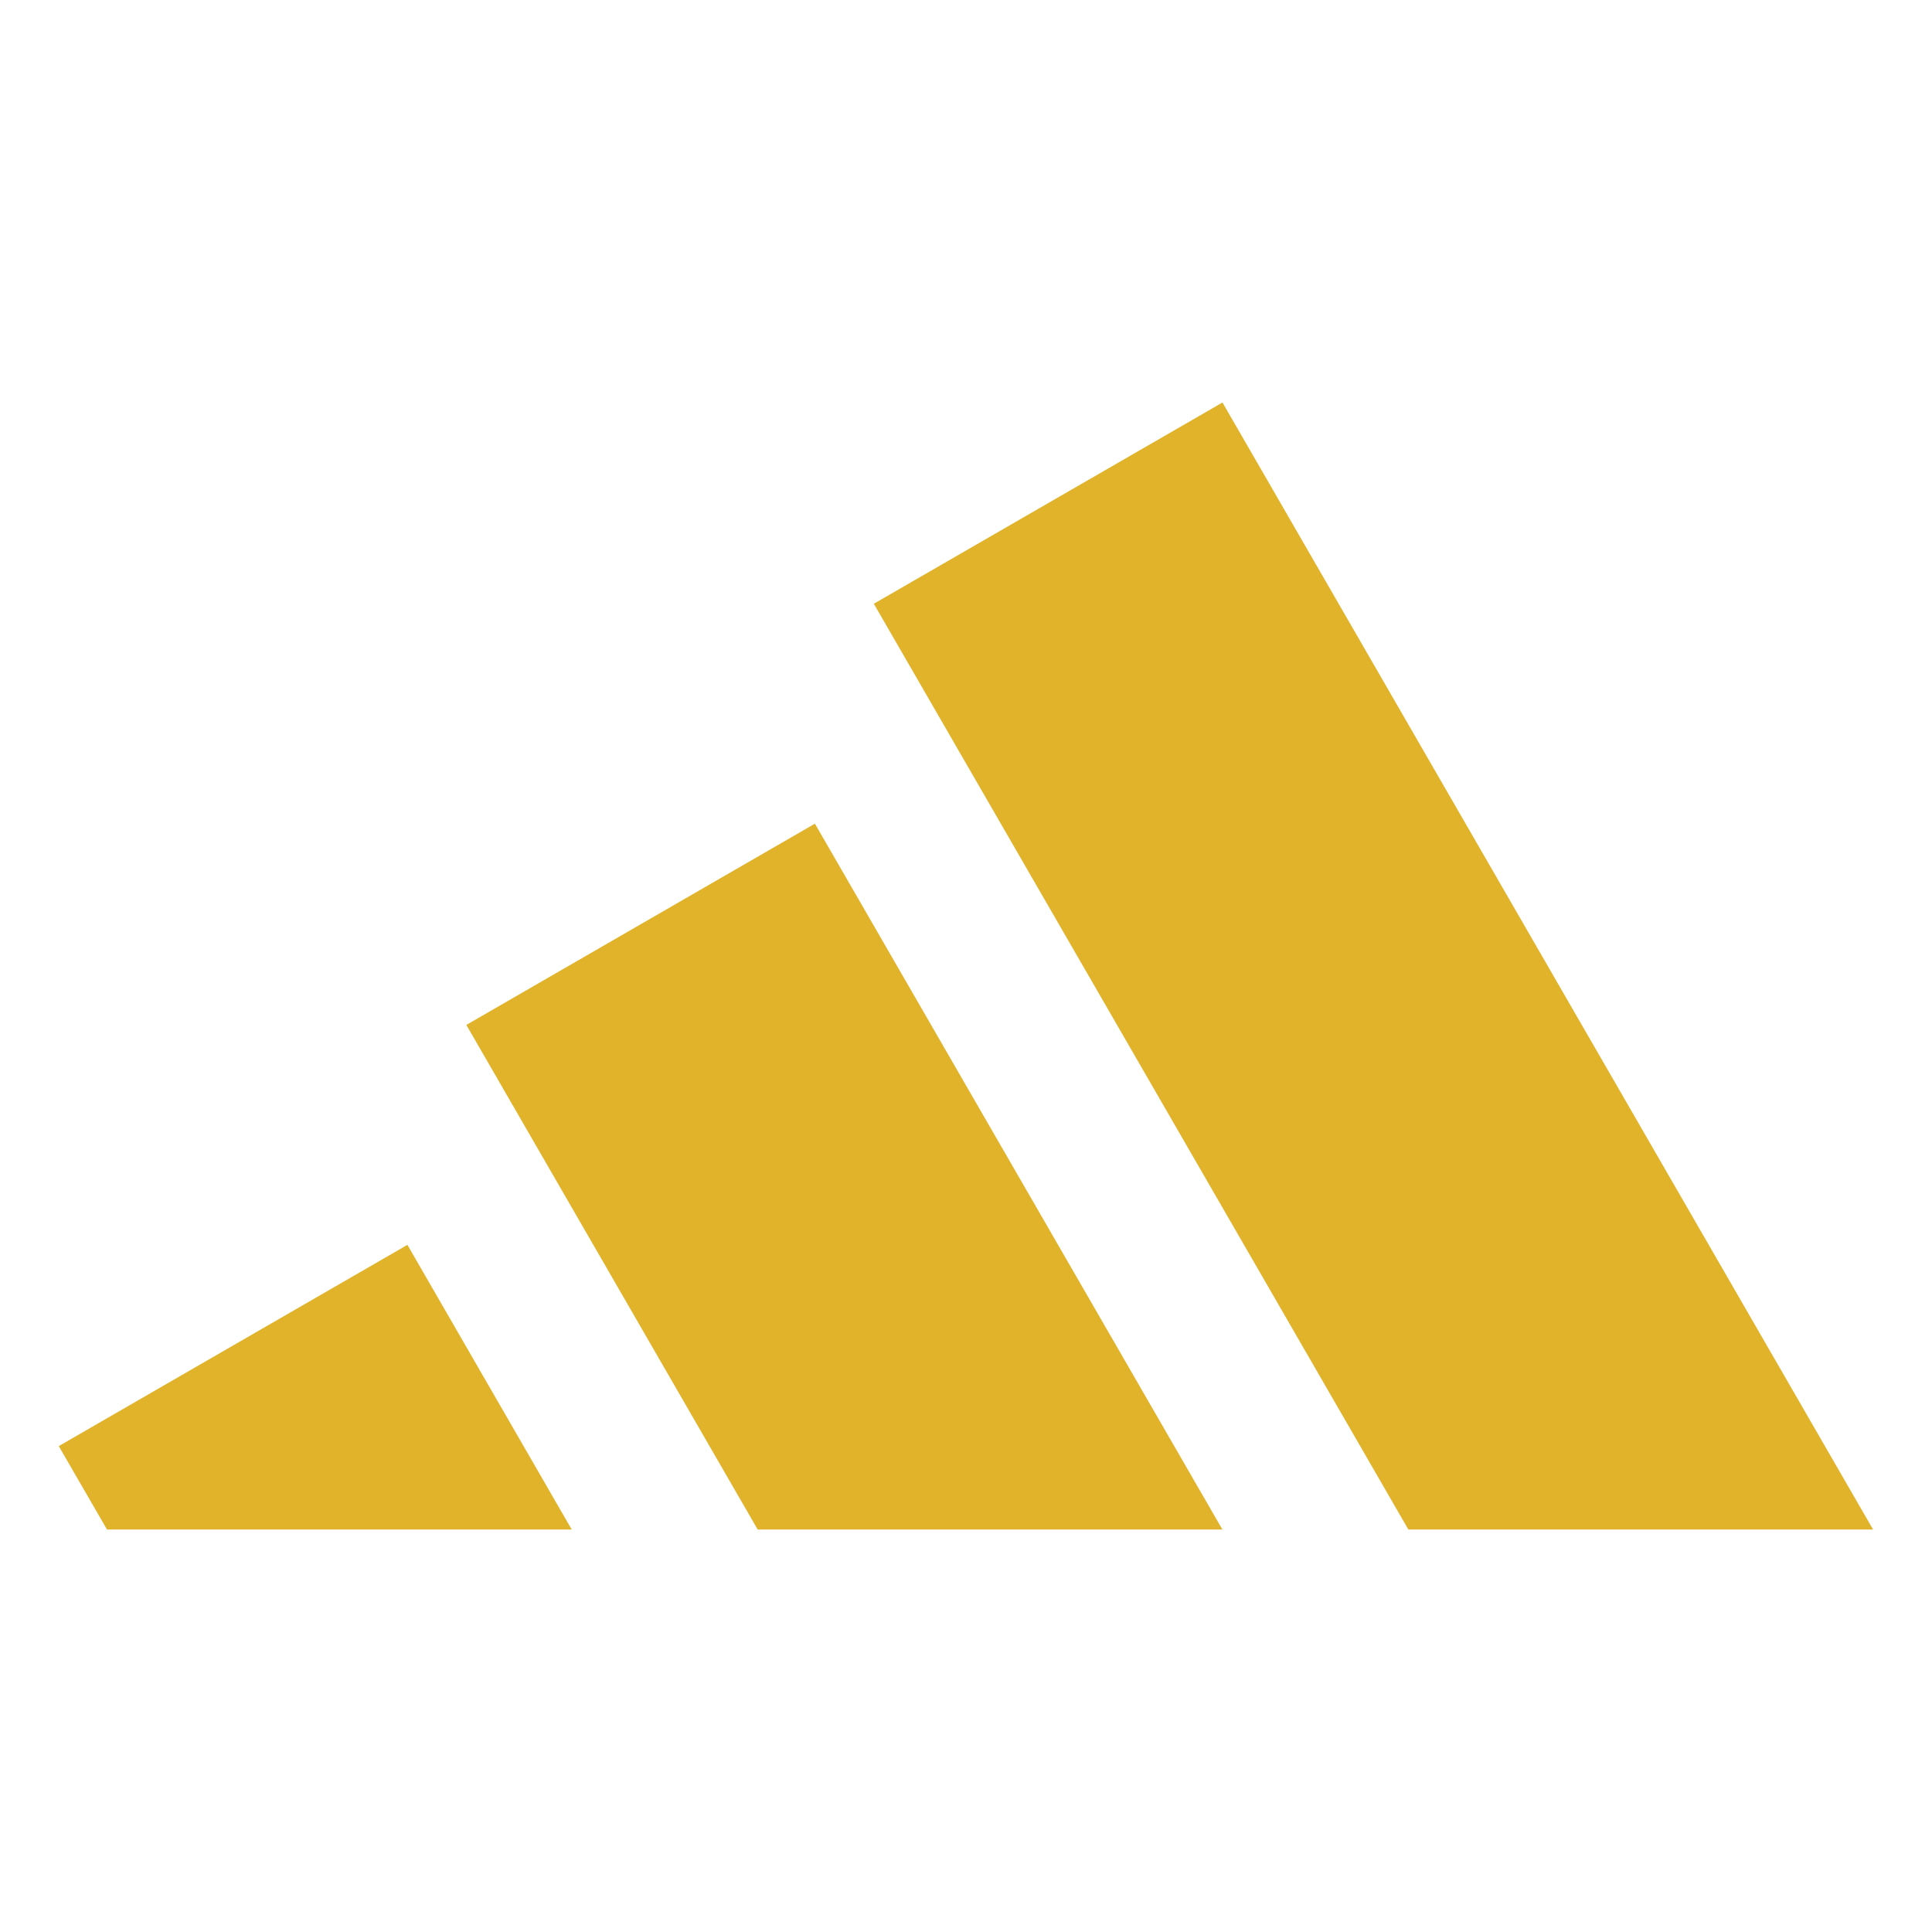 <svg width="24" height="24" viewBox="0 0 24 24" fill="none" xmlns="http://www.w3.org/2000/svg">
<path d="M1.329 19L0.73 17.964L5.061 15.464L7.102 19H1.329Z" fill="#E0B32A"/>
<path d="M15.185 19H9.412L5.793 12.732L10.123 10.232L15.185 19Z" fill="#E0B32A"/>
<path d="M23.268 19H17.495L10.855 7.5L15.186 5L23.268 19Z" fill="#E0B32A"/>
</svg>
